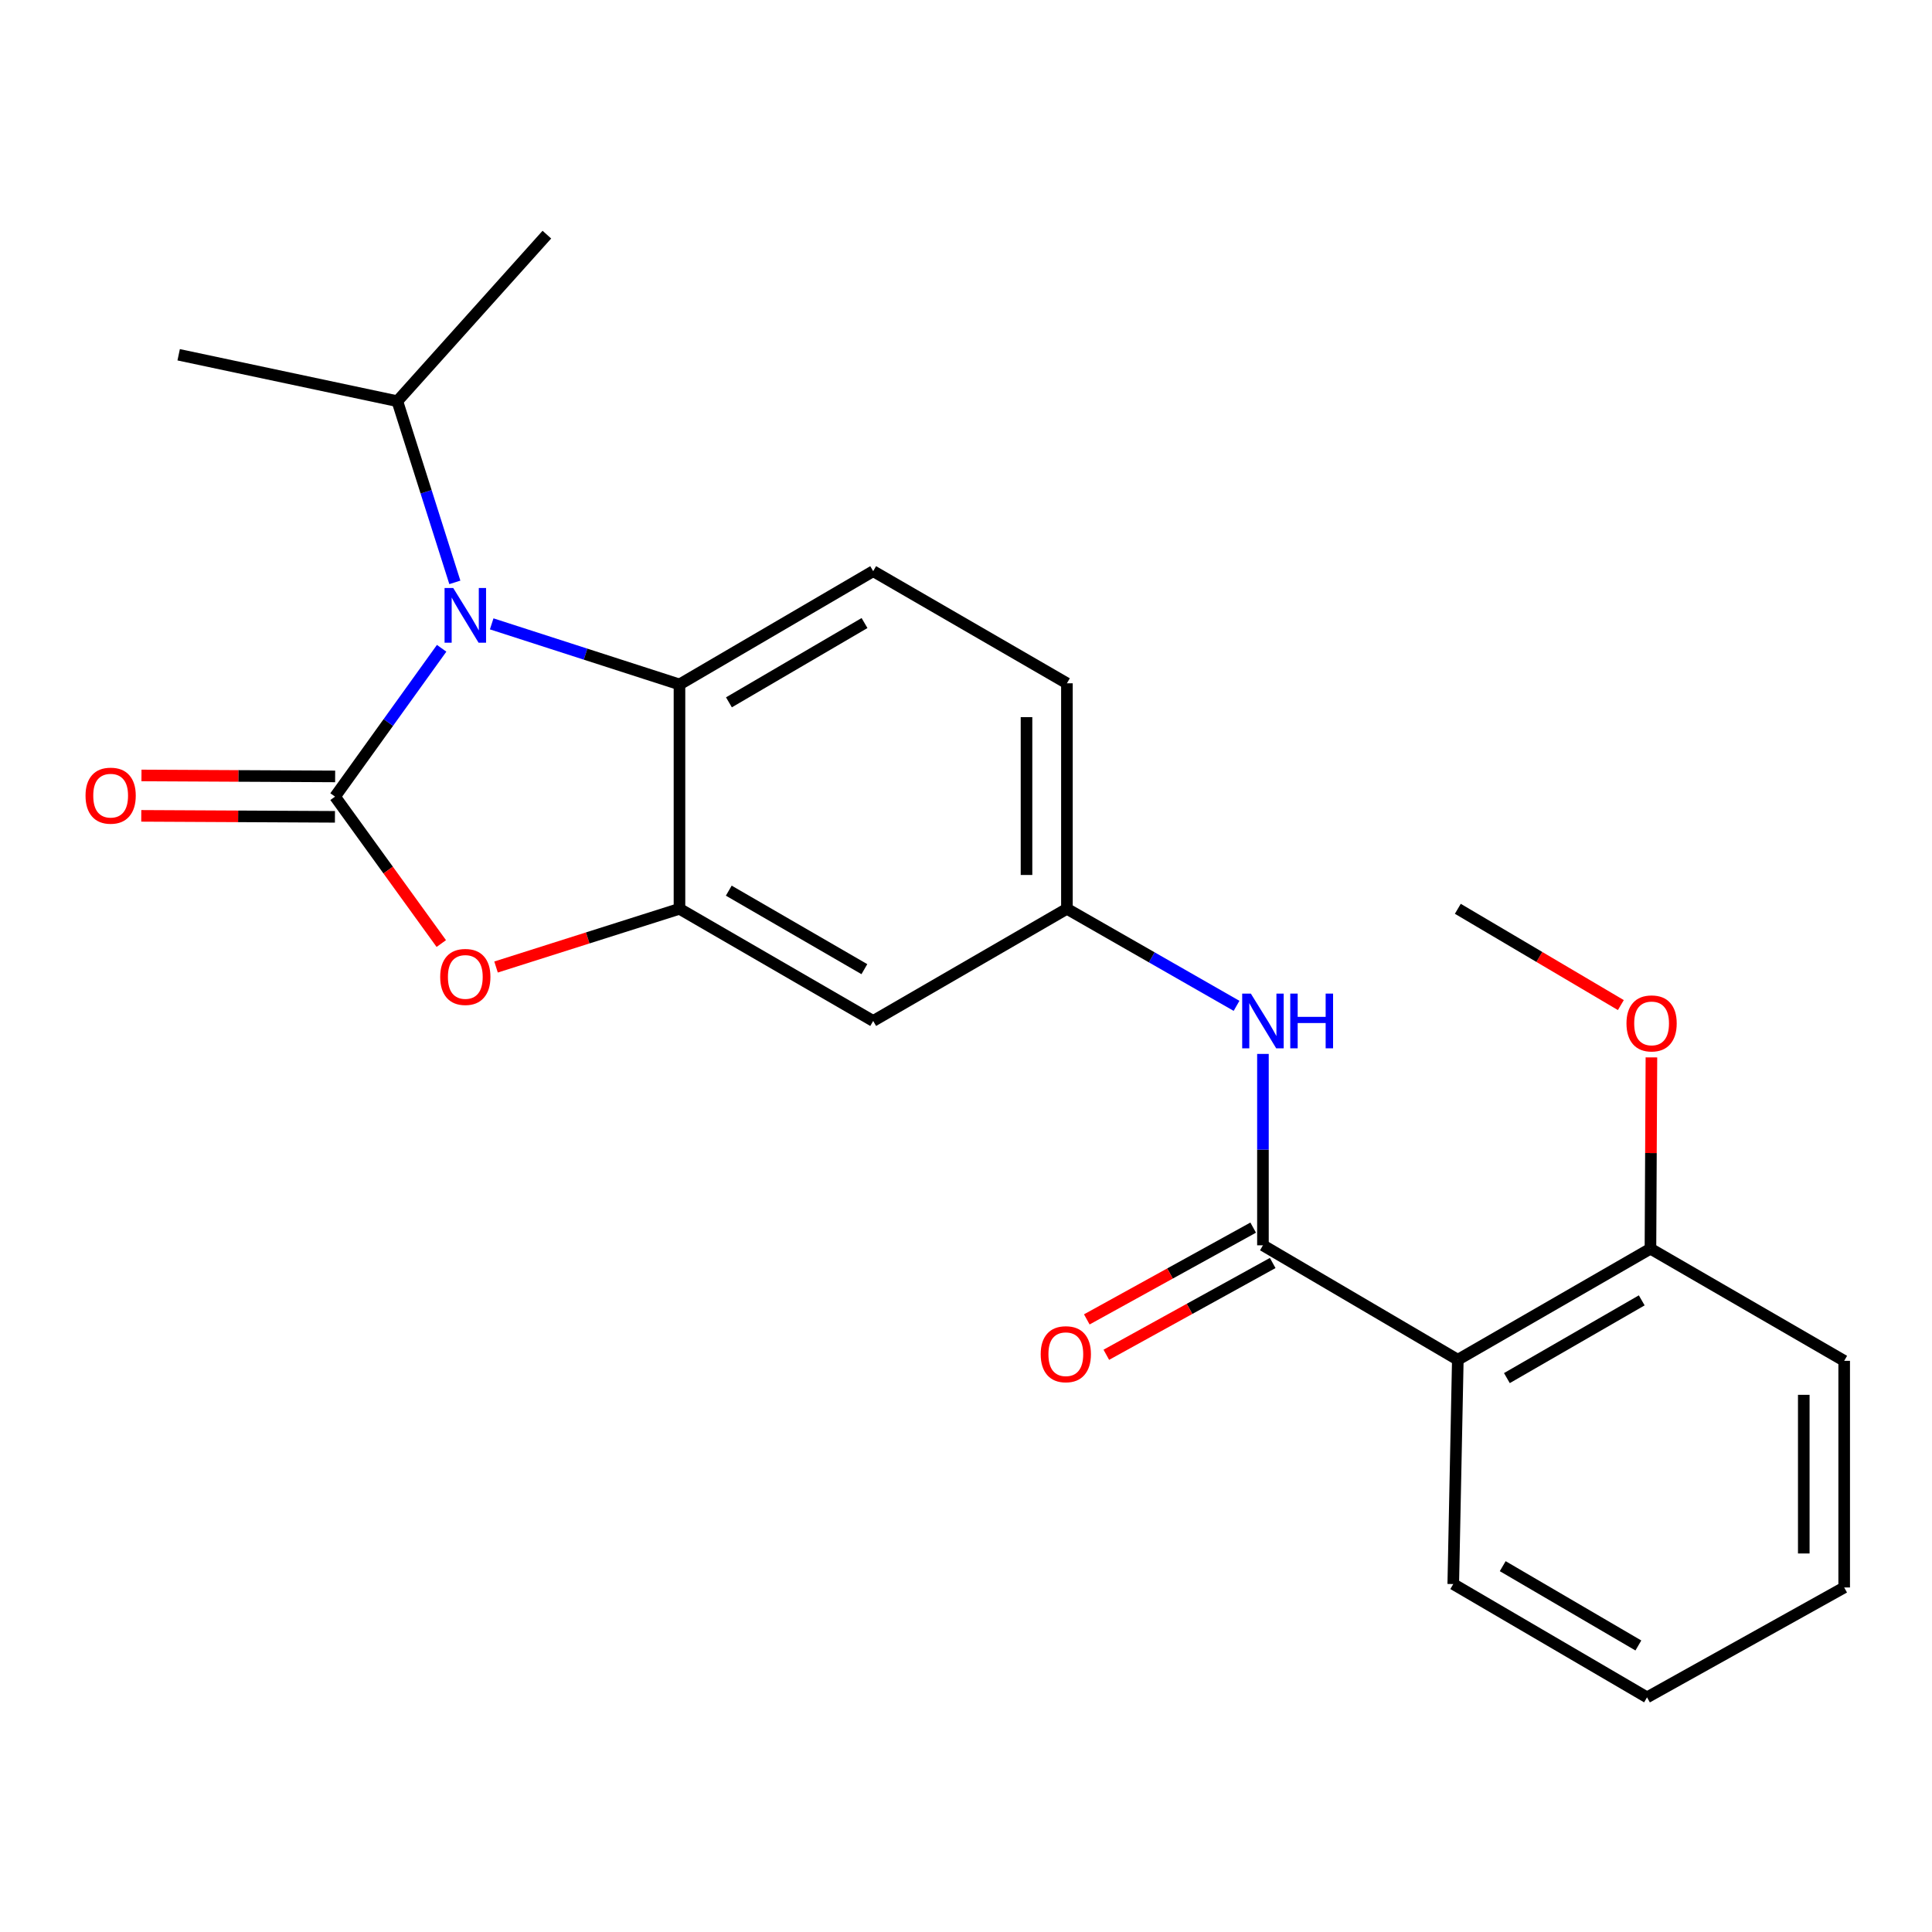 <?xml version='1.0' encoding='iso-8859-1'?>
<svg version='1.1' baseProfile='full'
              xmlns='http://www.w3.org/2000/svg'
                      xmlns:rdkit='http://www.rdkit.org/xml'
                      xmlns:xlink='http://www.w3.org/1999/xlink'
                  xml:space='preserve'
width='1000px' height='1000px' viewBox='0 0 1000 1000'>
<!-- END OF HEADER -->
<rect style='opacity:1.0;fill:#FFFFFF;stroke:none' width='1000' height='1000' x='0' y='0'> </rect>
<path class='bond-0' d='M 173.418,412.331 L 201.006,373.942' style='fill:none;fill-rule:evenodd;stroke:#000000;stroke-width:6px;stroke-linecap:butt;stroke-linejoin:miter;stroke-opacity:1' />
<path class='bond-0' d='M 201.006,373.942 L 228.594,335.553' style='fill:none;fill-rule:evenodd;stroke:#0000FF;stroke-width:6px;stroke-linecap:butt;stroke-linejoin:miter;stroke-opacity:1' />
<path class='bond-1' d='M 173.418,412.331 L 200.915,450.356' style='fill:none;fill-rule:evenodd;stroke:#000000;stroke-width:6px;stroke-linecap:butt;stroke-linejoin:miter;stroke-opacity:1' />
<path class='bond-1' d='M 200.915,450.356 L 228.411,488.381' style='fill:none;fill-rule:evenodd;stroke:#FF0000;stroke-width:6px;stroke-linecap:butt;stroke-linejoin:miter;stroke-opacity:1' />
<path class='bond-8' d='M 173.471,401.874 L 123.349,401.623' style='fill:none;fill-rule:evenodd;stroke:#000000;stroke-width:6px;stroke-linecap:butt;stroke-linejoin:miter;stroke-opacity:1' />
<path class='bond-8' d='M 123.349,401.623 L 73.227,401.373' style='fill:none;fill-rule:evenodd;stroke:#FF0000;stroke-width:6px;stroke-linecap:butt;stroke-linejoin:miter;stroke-opacity:1' />
<path class='bond-8' d='M 173.366,422.789 L 123.244,422.538' style='fill:none;fill-rule:evenodd;stroke:#000000;stroke-width:6px;stroke-linecap:butt;stroke-linejoin:miter;stroke-opacity:1' />
<path class='bond-8' d='M 123.244,422.538 L 73.122,422.287' style='fill:none;fill-rule:evenodd;stroke:#FF0000;stroke-width:6px;stroke-linecap:butt;stroke-linejoin:miter;stroke-opacity:1' />
<path class='bond-4' d='M 254.498,322.909 L 303.097,338.589' style='fill:none;fill-rule:evenodd;stroke:#0000FF;stroke-width:6px;stroke-linecap:butt;stroke-linejoin:miter;stroke-opacity:1' />
<path class='bond-4' d='M 303.097,338.589 L 351.695,354.269' style='fill:none;fill-rule:evenodd;stroke:#000000;stroke-width:6px;stroke-linecap:butt;stroke-linejoin:miter;stroke-opacity:1' />
<path class='bond-13' d='M 235.429,301.437 L 220.546,254.546' style='fill:none;fill-rule:evenodd;stroke:#0000FF;stroke-width:6px;stroke-linecap:butt;stroke-linejoin:miter;stroke-opacity:1' />
<path class='bond-13' d='M 220.546,254.546 L 205.662,207.655' style='fill:none;fill-rule:evenodd;stroke:#000000;stroke-width:6px;stroke-linecap:butt;stroke-linejoin:miter;stroke-opacity:1' />
<path class='bond-2' d='M 256.753,500.528 L 304.224,485.461' style='fill:none;fill-rule:evenodd;stroke:#FF0000;stroke-width:6px;stroke-linecap:butt;stroke-linejoin:miter;stroke-opacity:1' />
<path class='bond-2' d='M 304.224,485.461 L 351.695,470.394' style='fill:none;fill-rule:evenodd;stroke:#000000;stroke-width:6px;stroke-linecap:butt;stroke-linejoin:miter;stroke-opacity:1' />
<path class='bond-7' d='M 351.695,470.394 L 451.959,528.444' style='fill:none;fill-rule:evenodd;stroke:#000000;stroke-width:6px;stroke-linecap:butt;stroke-linejoin:miter;stroke-opacity:1' />
<path class='bond-7' d='M 377.214,461.001 L 447.399,501.637' style='fill:none;fill-rule:evenodd;stroke:#000000;stroke-width:6px;stroke-linecap:butt;stroke-linejoin:miter;stroke-opacity:1' />
<path class='bond-23' d='M 351.695,470.394 L 351.695,354.269' style='fill:none;fill-rule:evenodd;stroke:#000000;stroke-width:6px;stroke-linecap:butt;stroke-linejoin:miter;stroke-opacity:1' />
<path class='bond-3' d='M 653.695,644.569 L 653.695,595.038' style='fill:none;fill-rule:evenodd;stroke:#000000;stroke-width:6px;stroke-linecap:butt;stroke-linejoin:miter;stroke-opacity:1' />
<path class='bond-3' d='M 653.695,595.038 L 653.695,545.507' style='fill:none;fill-rule:evenodd;stroke:#0000FF;stroke-width:6px;stroke-linecap:butt;stroke-linejoin:miter;stroke-opacity:1' />
<path class='bond-5' d='M 653.695,644.569 L 754.564,703.805' style='fill:none;fill-rule:evenodd;stroke:#000000;stroke-width:6px;stroke-linecap:butt;stroke-linejoin:miter;stroke-opacity:1' />
<path class='bond-11' d='M 648.644,635.412 L 605.586,659.165' style='fill:none;fill-rule:evenodd;stroke:#000000;stroke-width:6px;stroke-linecap:butt;stroke-linejoin:miter;stroke-opacity:1' />
<path class='bond-11' d='M 605.586,659.165 L 562.527,682.918' style='fill:none;fill-rule:evenodd;stroke:#FF0000;stroke-width:6px;stroke-linecap:butt;stroke-linejoin:miter;stroke-opacity:1' />
<path class='bond-11' d='M 658.747,653.725 L 615.688,677.478' style='fill:none;fill-rule:evenodd;stroke:#000000;stroke-width:6px;stroke-linecap:butt;stroke-linejoin:miter;stroke-opacity:1' />
<path class='bond-11' d='M 615.688,677.478 L 572.63,701.231' style='fill:none;fill-rule:evenodd;stroke:#FF0000;stroke-width:6px;stroke-linecap:butt;stroke-linejoin:miter;stroke-opacity:1' />
<path class='bond-9' d='M 351.695,354.269 L 451.959,295.638' style='fill:none;fill-rule:evenodd;stroke:#000000;stroke-width:6px;stroke-linecap:butt;stroke-linejoin:miter;stroke-opacity:1' />
<path class='bond-9' d='M 377.293,363.529 L 447.477,322.487' style='fill:none;fill-rule:evenodd;stroke:#000000;stroke-width:6px;stroke-linecap:butt;stroke-linejoin:miter;stroke-opacity:1' />
<path class='bond-12' d='M 754.564,703.805 L 854.27,646.323' style='fill:none;fill-rule:evenodd;stroke:#000000;stroke-width:6px;stroke-linecap:butt;stroke-linejoin:miter;stroke-opacity:1' />
<path class='bond-12' d='M 779.966,713.302 L 849.76,673.065' style='fill:none;fill-rule:evenodd;stroke:#000000;stroke-width:6px;stroke-linecap:butt;stroke-linejoin:miter;stroke-opacity:1' />
<path class='bond-15' d='M 754.564,703.805 L 752.205,819.906' style='fill:none;fill-rule:evenodd;stroke:#000000;stroke-width:6px;stroke-linecap:butt;stroke-linejoin:miter;stroke-opacity:1' />
<path class='bond-6' d='M 640.033,520.627 L 596.134,495.511' style='fill:none;fill-rule:evenodd;stroke:#0000FF;stroke-width:6px;stroke-linecap:butt;stroke-linejoin:miter;stroke-opacity:1' />
<path class='bond-6' d='M 596.134,495.511 L 552.235,470.394' style='fill:none;fill-rule:evenodd;stroke:#000000;stroke-width:6px;stroke-linecap:butt;stroke-linejoin:miter;stroke-opacity:1' />
<path class='bond-10' d='M 451.959,528.444 L 552.235,470.394' style='fill:none;fill-rule:evenodd;stroke:#000000;stroke-width:6px;stroke-linecap:butt;stroke-linejoin:miter;stroke-opacity:1' />
<path class='bond-14' d='M 451.959,295.638 L 552.235,353.677' style='fill:none;fill-rule:evenodd;stroke:#000000;stroke-width:6px;stroke-linecap:butt;stroke-linejoin:miter;stroke-opacity:1' />
<path class='bond-24' d='M 552.235,470.394 L 552.235,353.677' style='fill:none;fill-rule:evenodd;stroke:#000000;stroke-width:6px;stroke-linecap:butt;stroke-linejoin:miter;stroke-opacity:1' />
<path class='bond-24' d='M 531.32,452.886 L 531.32,371.184' style='fill:none;fill-rule:evenodd;stroke:#000000;stroke-width:6px;stroke-linecap:butt;stroke-linejoin:miter;stroke-opacity:1' />
<path class='bond-16' d='M 854.27,646.323 L 854.521,596.815' style='fill:none;fill-rule:evenodd;stroke:#000000;stroke-width:6px;stroke-linecap:butt;stroke-linejoin:miter;stroke-opacity:1' />
<path class='bond-16' d='M 854.521,596.815 L 854.773,547.307' style='fill:none;fill-rule:evenodd;stroke:#FF0000;stroke-width:6px;stroke-linecap:butt;stroke-linejoin:miter;stroke-opacity:1' />
<path class='bond-17' d='M 854.27,646.323 L 954.545,704.362' style='fill:none;fill-rule:evenodd;stroke:#000000;stroke-width:6px;stroke-linecap:butt;stroke-linejoin:miter;stroke-opacity:1' />
<path class='bond-18' d='M 205.662,207.655 L 283.059,121.451' style='fill:none;fill-rule:evenodd;stroke:#000000;stroke-width:6px;stroke-linecap:butt;stroke-linejoin:miter;stroke-opacity:1' />
<path class='bond-19' d='M 205.662,207.655 L 92.478,183.626' style='fill:none;fill-rule:evenodd;stroke:#000000;stroke-width:6px;stroke-linecap:butt;stroke-linejoin:miter;stroke-opacity:1' />
<path class='bond-21' d='M 752.205,819.906 L 852.504,878.549' style='fill:none;fill-rule:evenodd;stroke:#000000;stroke-width:6px;stroke-linecap:butt;stroke-linejoin:miter;stroke-opacity:1' />
<path class='bond-21' d='M 777.806,810.647 L 848.016,851.697' style='fill:none;fill-rule:evenodd;stroke:#000000;stroke-width:6px;stroke-linecap:butt;stroke-linejoin:miter;stroke-opacity:1' />
<path class='bond-20' d='M 838.95,520.232 L 796.757,495.313' style='fill:none;fill-rule:evenodd;stroke:#FF0000;stroke-width:6px;stroke-linecap:butt;stroke-linejoin:miter;stroke-opacity:1' />
<path class='bond-20' d='M 796.757,495.313 L 754.564,470.394' style='fill:none;fill-rule:evenodd;stroke:#000000;stroke-width:6px;stroke-linecap:butt;stroke-linejoin:miter;stroke-opacity:1' />
<path class='bond-25' d='M 954.545,704.362 L 954.545,821.672' style='fill:none;fill-rule:evenodd;stroke:#000000;stroke-width:6px;stroke-linecap:butt;stroke-linejoin:miter;stroke-opacity:1' />
<path class='bond-25' d='M 933.631,721.959 L 933.631,804.076' style='fill:none;fill-rule:evenodd;stroke:#000000;stroke-width:6px;stroke-linecap:butt;stroke-linejoin:miter;stroke-opacity:1' />
<path class='bond-22' d='M 852.504,878.549 L 954.545,821.672' style='fill:none;fill-rule:evenodd;stroke:#000000;stroke-width:6px;stroke-linecap:butt;stroke-linejoin:miter;stroke-opacity:1' />
<path  class='atom-1' d='M 234.586 304.345
L 243.866 319.345
Q 244.786 320.825, 246.266 323.505
Q 247.746 326.185, 247.826 326.345
L 247.826 304.345
L 251.586 304.345
L 251.586 332.665
L 247.706 332.665
L 237.746 316.265
Q 236.586 314.345, 235.346 312.145
Q 234.146 309.945, 233.786 309.265
L 233.786 332.665
L 230.106 332.665
L 230.106 304.345
L 234.586 304.345
' fill='#0000FF'/>
<path  class='atom-2' d='M 227.846 505.657
Q 227.846 498.857, 231.206 495.057
Q 234.566 491.257, 240.846 491.257
Q 247.126 491.257, 250.486 495.057
Q 253.846 498.857, 253.846 505.657
Q 253.846 512.537, 250.446 516.457
Q 247.046 520.337, 240.846 520.337
Q 234.606 520.337, 231.206 516.457
Q 227.846 512.577, 227.846 505.657
M 240.846 517.137
Q 245.166 517.137, 247.486 514.257
Q 249.846 511.337, 249.846 505.657
Q 249.846 500.097, 247.486 497.297
Q 245.166 494.457, 240.846 494.457
Q 236.526 494.457, 234.166 497.257
Q 231.846 500.057, 231.846 505.657
Q 231.846 511.377, 234.166 514.257
Q 236.526 517.137, 240.846 517.137
' fill='#FF0000'/>
<path  class='atom-7' d='M 647.435 514.284
L 656.715 529.284
Q 657.635 530.764, 659.115 533.444
Q 660.595 536.124, 660.675 536.284
L 660.675 514.284
L 664.435 514.284
L 664.435 542.604
L 660.555 542.604
L 650.595 526.204
Q 649.435 524.284, 648.195 522.084
Q 646.995 519.884, 646.635 519.204
L 646.635 542.604
L 642.955 542.604
L 642.955 514.284
L 647.435 514.284
' fill='#0000FF'/>
<path  class='atom-7' d='M 667.835 514.284
L 671.675 514.284
L 671.675 526.324
L 686.155 526.324
L 686.155 514.284
L 689.995 514.284
L 689.995 542.604
L 686.155 542.604
L 686.155 529.524
L 671.675 529.524
L 671.675 542.604
L 667.835 542.604
L 667.835 514.284
' fill='#0000FF'/>
<path  class='atom-9' d='M 44.271 411.831
Q 44.271 405.031, 47.631 401.231
Q 50.991 397.431, 57.271 397.431
Q 63.551 397.431, 66.911 401.231
Q 70.271 405.031, 70.271 411.831
Q 70.271 418.711, 66.871 422.631
Q 63.471 426.511, 57.271 426.511
Q 51.031 426.511, 47.631 422.631
Q 44.271 418.751, 44.271 411.831
M 57.271 423.311
Q 61.591 423.311, 63.911 420.431
Q 66.271 417.511, 66.271 411.831
Q 66.271 406.271, 63.911 403.471
Q 61.591 400.631, 57.271 400.631
Q 52.951 400.631, 50.591 403.431
Q 48.271 406.231, 48.271 411.831
Q 48.271 417.551, 50.591 420.431
Q 52.951 423.311, 57.271 423.311
' fill='#FF0000'/>
<path  class='atom-12' d='M 538.665 700.933
Q 538.665 694.133, 542.025 690.333
Q 545.385 686.533, 551.665 686.533
Q 557.945 686.533, 561.305 690.333
Q 564.665 694.133, 564.665 700.933
Q 564.665 707.813, 561.265 711.733
Q 557.865 715.613, 551.665 715.613
Q 545.425 715.613, 542.025 711.733
Q 538.665 707.853, 538.665 700.933
M 551.665 712.413
Q 555.985 712.413, 558.305 709.533
Q 560.665 706.613, 560.665 700.933
Q 560.665 695.373, 558.305 692.573
Q 555.985 689.733, 551.665 689.733
Q 547.345 689.733, 544.985 692.533
Q 542.665 695.333, 542.665 700.933
Q 542.665 706.653, 544.985 709.533
Q 547.345 712.413, 551.665 712.413
' fill='#FF0000'/>
<path  class='atom-17' d='M 841.862 529.71
Q 841.862 522.91, 845.222 519.11
Q 848.582 515.31, 854.862 515.31
Q 861.142 515.31, 864.502 519.11
Q 867.862 522.91, 867.862 529.71
Q 867.862 536.59, 864.462 540.51
Q 861.062 544.39, 854.862 544.39
Q 848.622 544.39, 845.222 540.51
Q 841.862 536.63, 841.862 529.71
M 854.862 541.19
Q 859.182 541.19, 861.502 538.31
Q 863.862 535.39, 863.862 529.71
Q 863.862 524.15, 861.502 521.35
Q 859.182 518.51, 854.862 518.51
Q 850.542 518.51, 848.182 521.31
Q 845.862 524.11, 845.862 529.71
Q 845.862 535.43, 848.182 538.31
Q 850.542 541.19, 854.862 541.19
' fill='#FF0000'/>
</svg>
